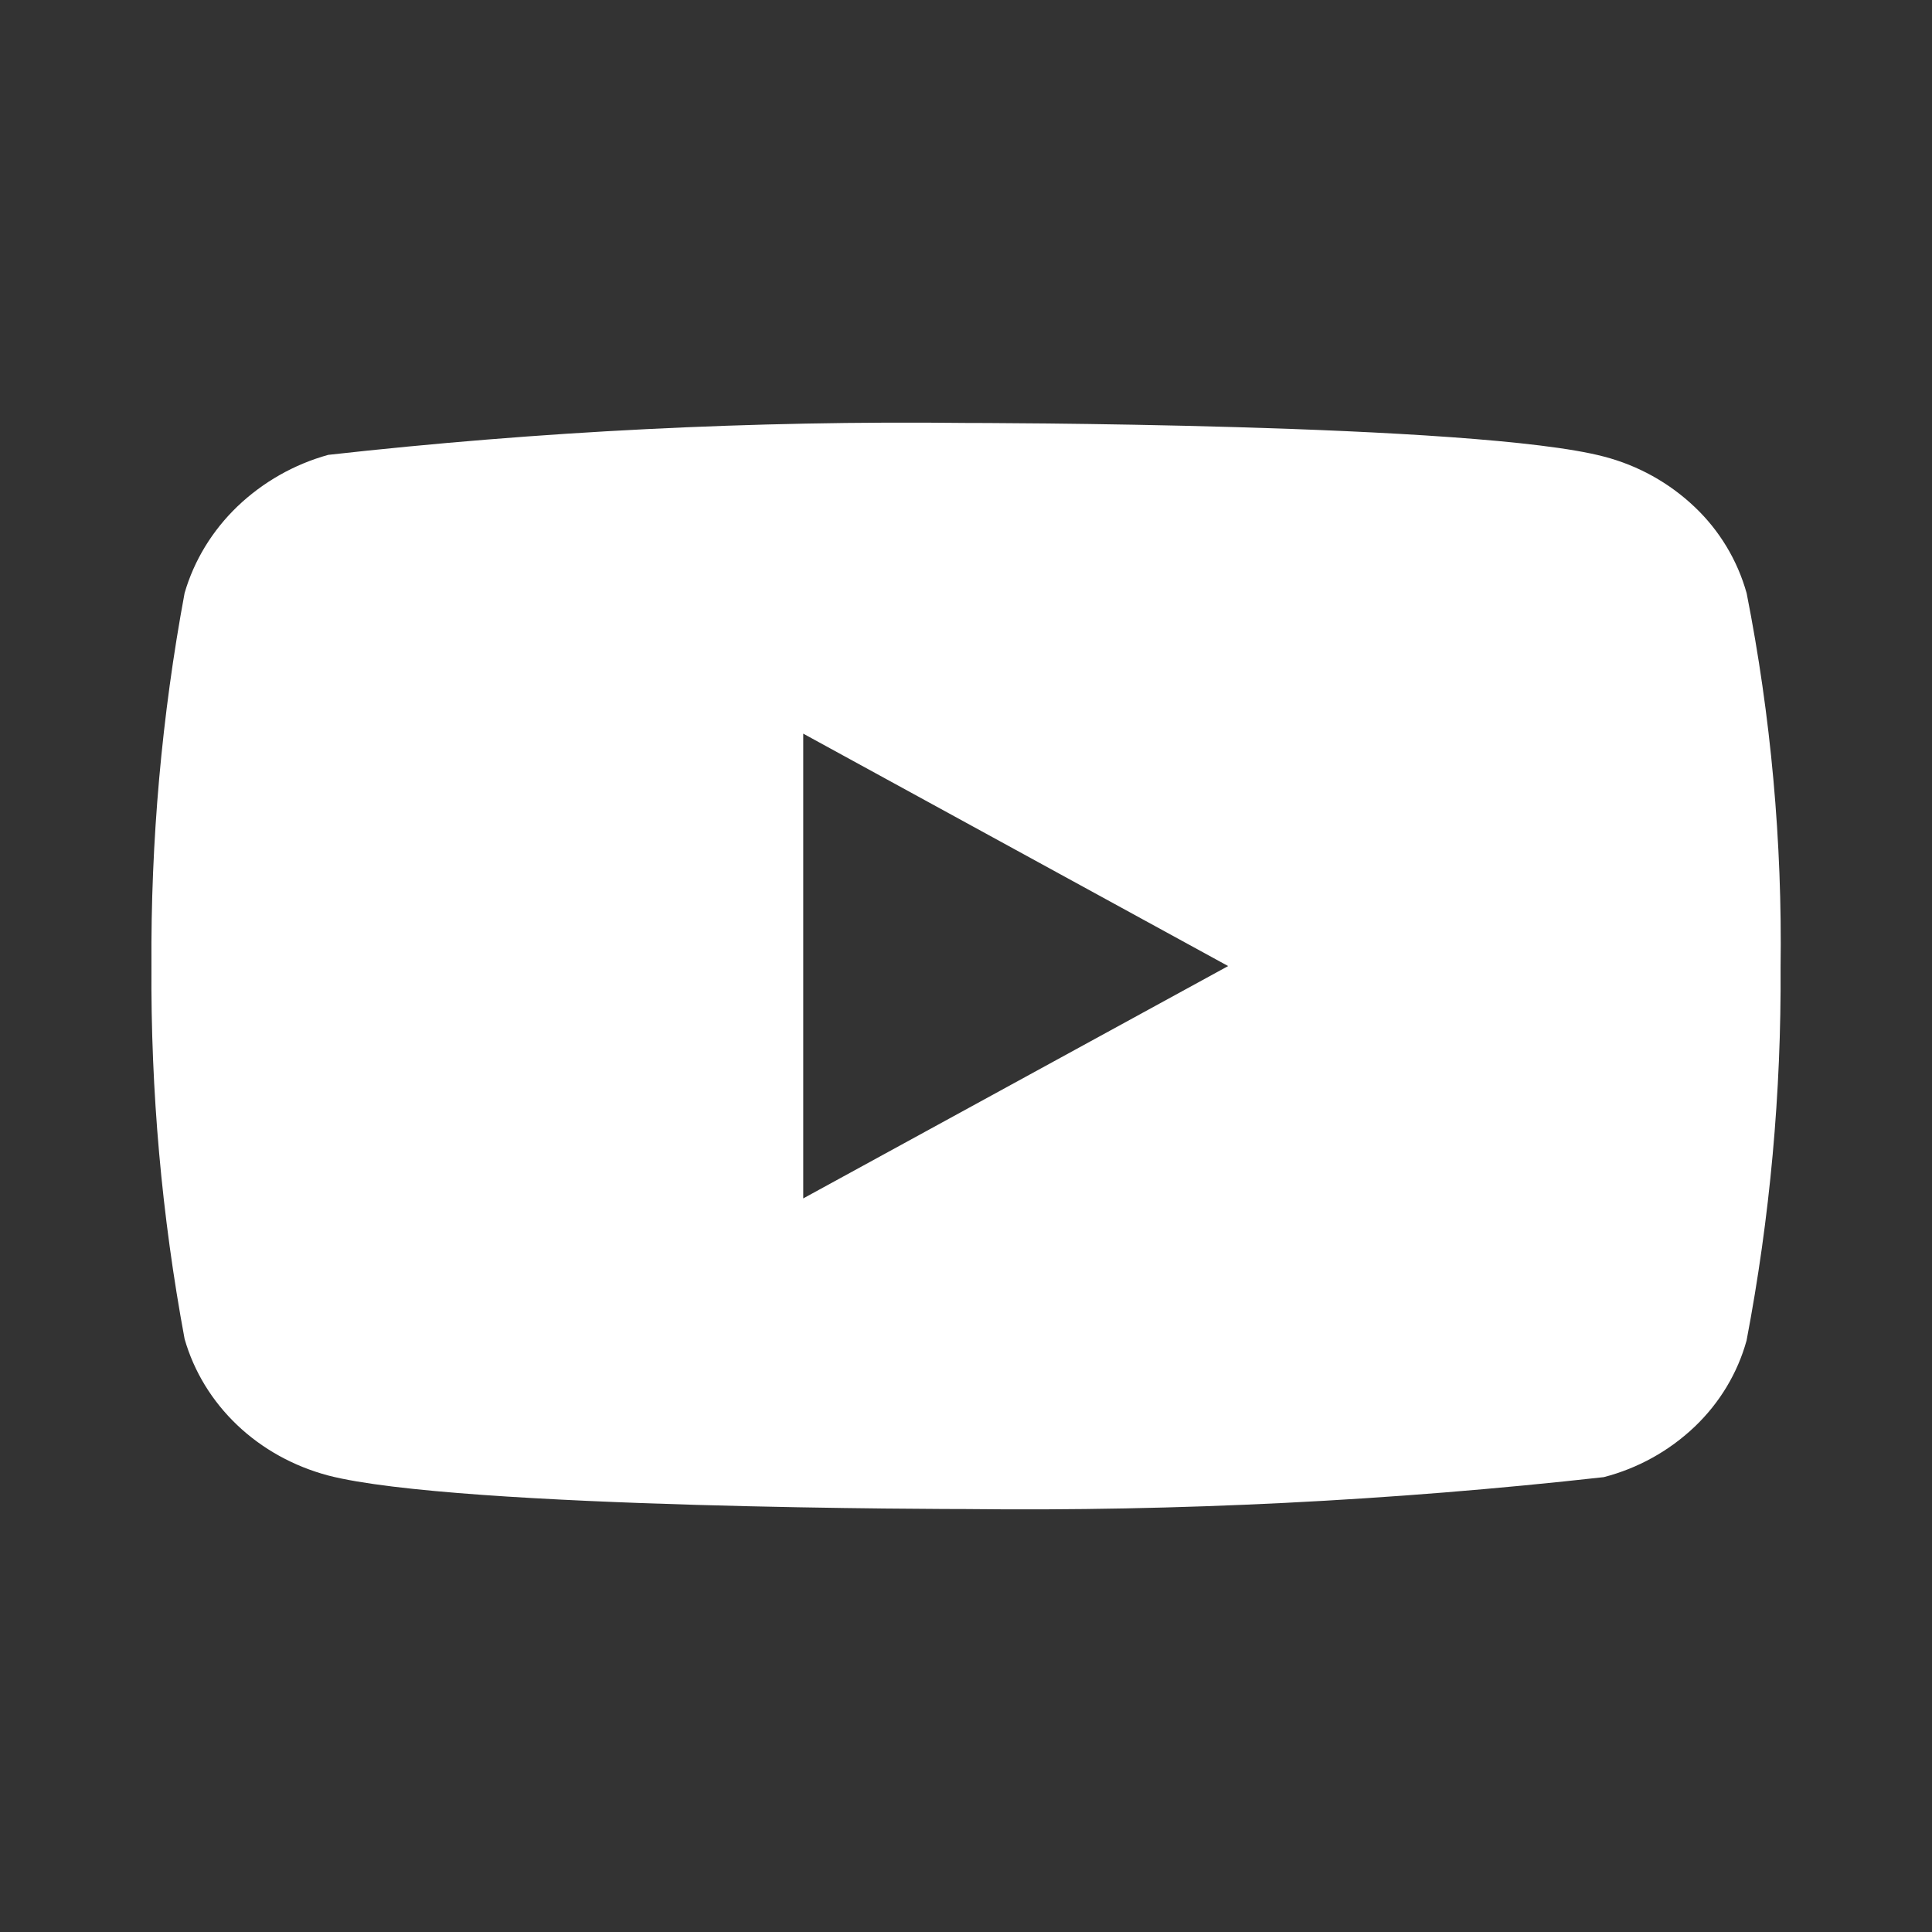 <svg width="64" height="64" viewBox="0 0 64 64" fill="none" xmlns="http://www.w3.org/2000/svg">
<rect x="0" y="0" width="64" height="64" fill="#333333" stroke="none"/>
<path d="M57.859 19.648C57.554 18.558 56.959 17.571 56.137 16.793C55.292 15.99 54.257 15.416 53.128 15.124C48.905 14.011 31.987 14.011 31.987 14.011C24.934 13.931 17.883 14.284 10.873 15.068C9.744 15.381 8.711 15.968 7.864 16.777C7.032 17.577 6.429 18.564 6.115 19.646C5.358 23.72 4.991 27.857 5.017 32C4.99 36.139 5.357 40.275 6.115 44.354C6.423 45.431 7.023 46.413 7.857 47.207C8.692 48.001 9.73 48.574 10.873 48.878C15.152 49.989 31.987 49.989 31.987 49.989C39.049 50.069 46.109 49.716 53.128 48.932C54.257 48.64 55.292 48.066 56.137 47.263C56.969 46.47 57.56 45.482 57.857 44.408C58.633 40.335 59.01 36.197 58.984 32.052C59.042 27.889 58.665 23.731 57.859 19.646V19.648ZM26.608 39.699V24.303L40.684 32.002L26.608 39.699Z" fill="white"/>
</svg>
